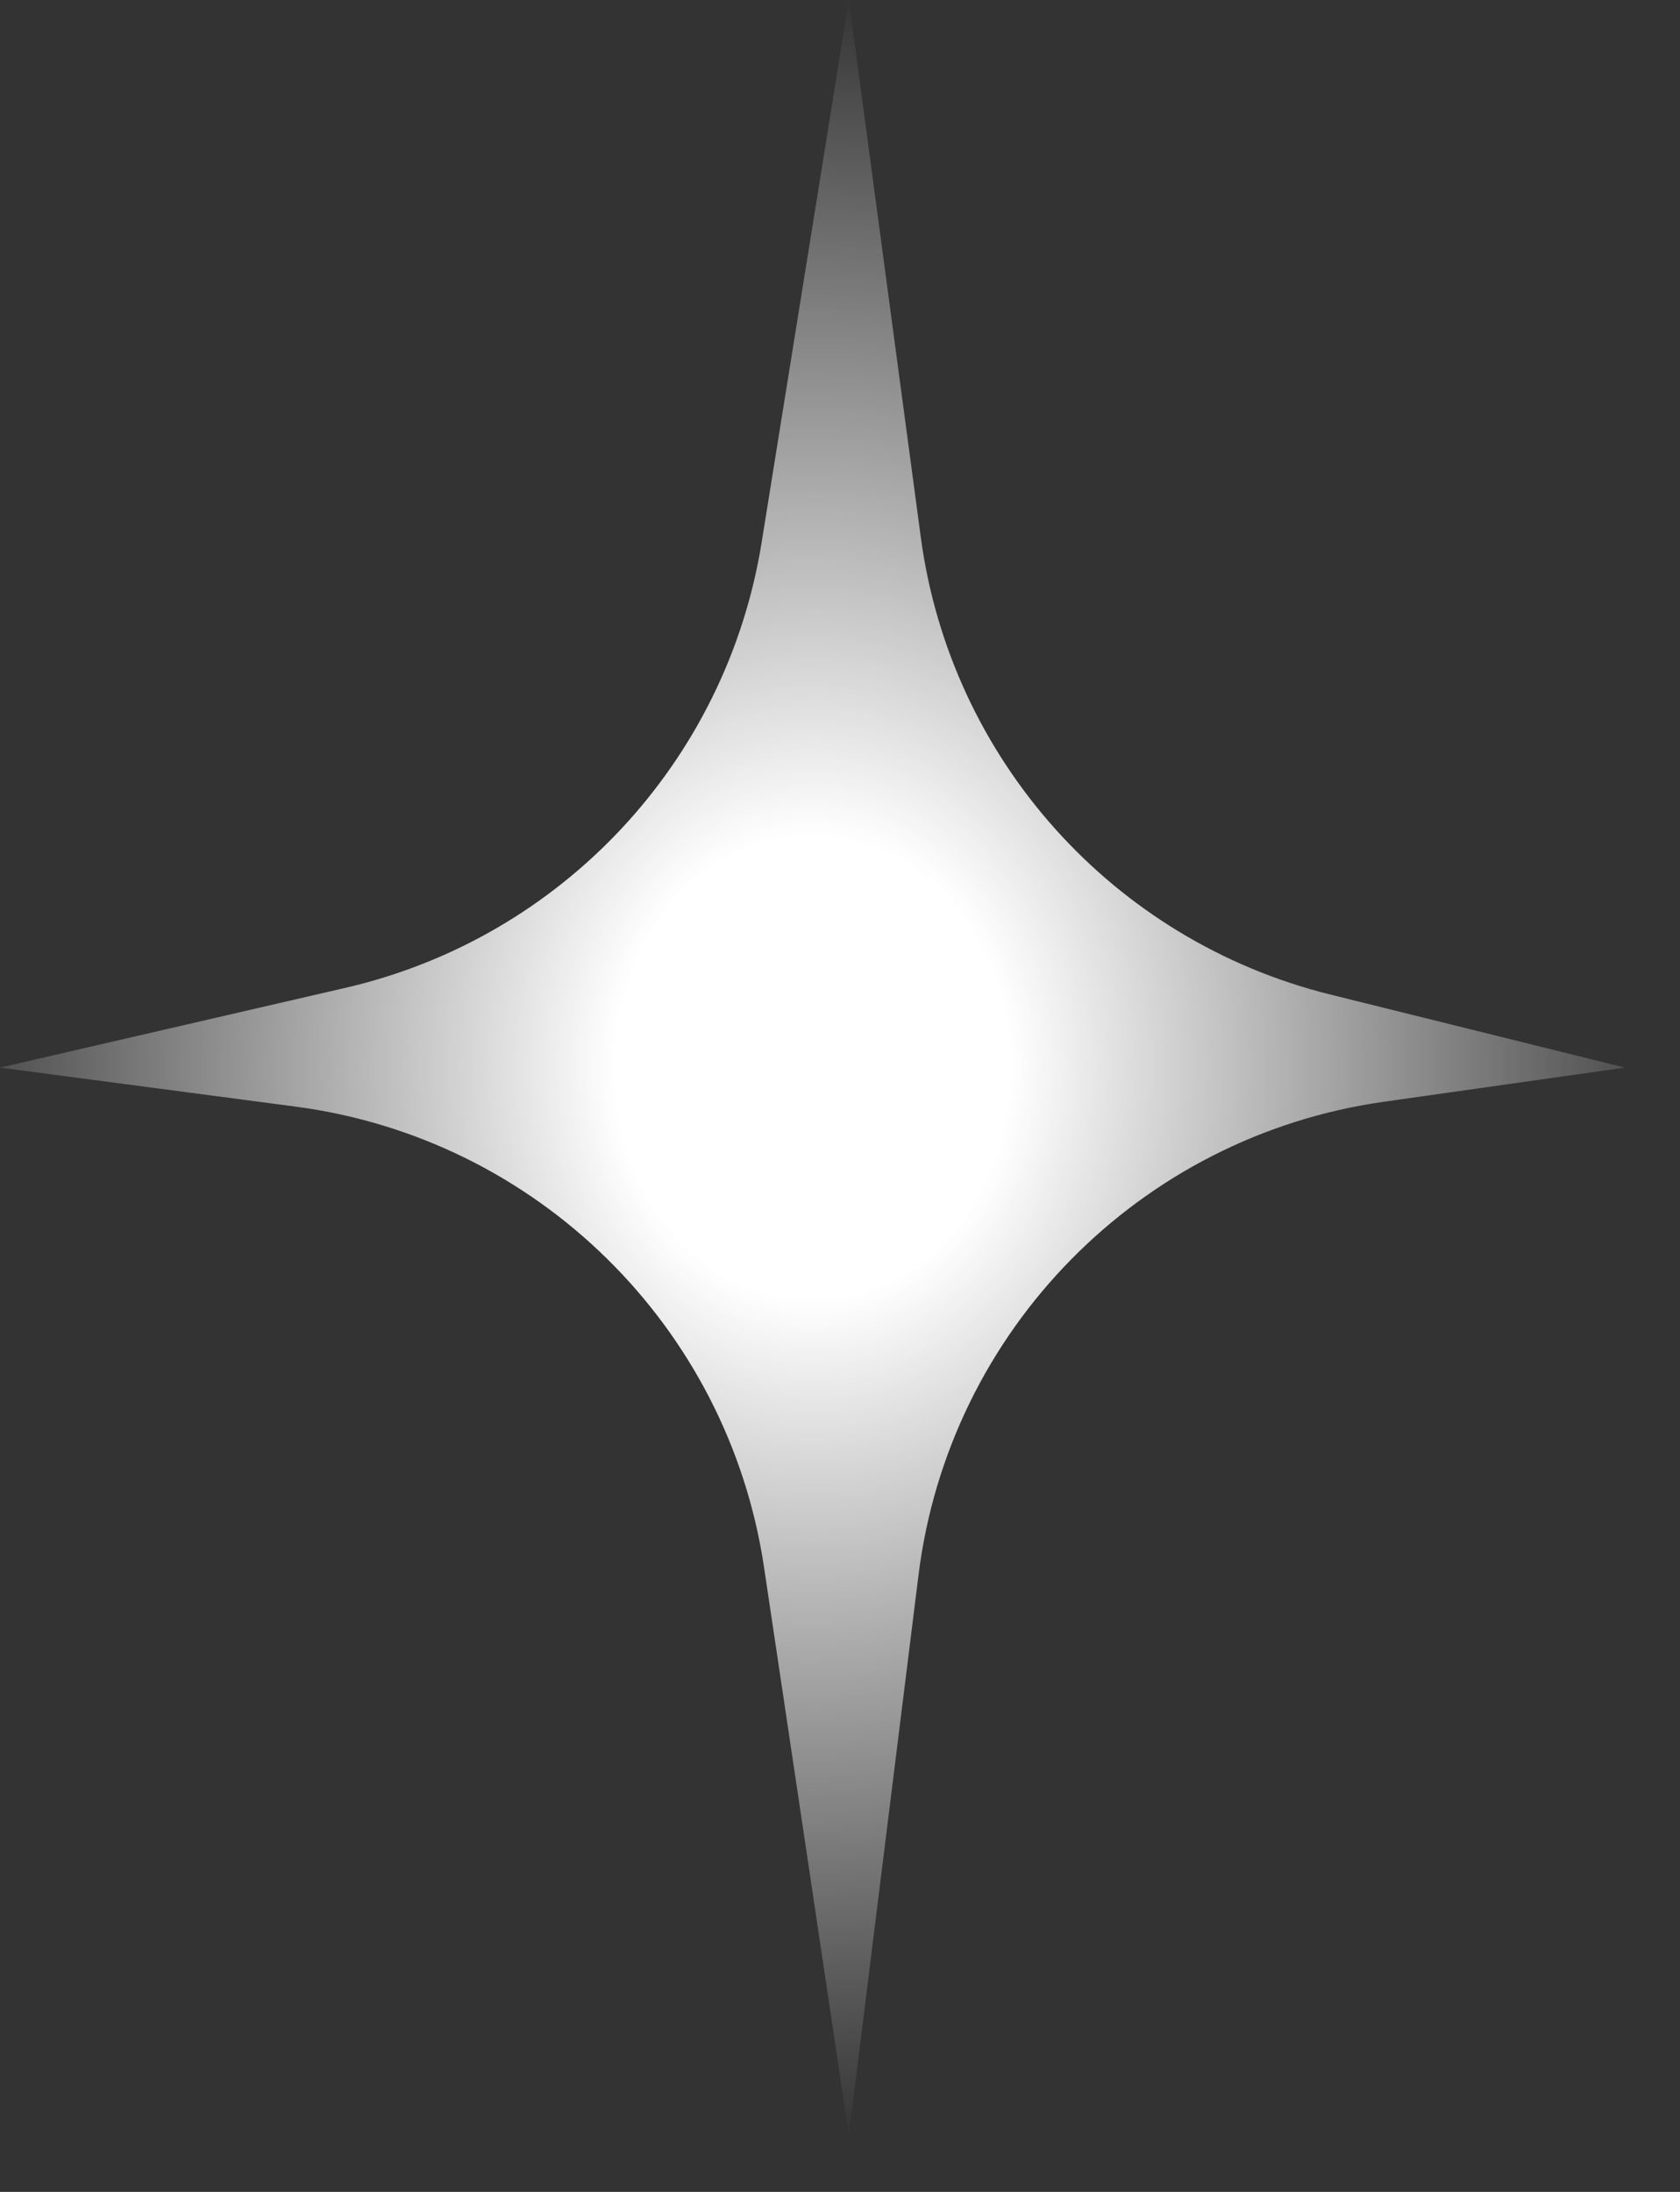 <?xml version="1.0" encoding="utf-8"?>
<svg xmlns="http://www.w3.org/2000/svg" fill="none" height="100%" overflow="visible" preserveAspectRatio="none" style="display: block;" viewBox="0 0 23 30" width="100%">
<rect x="0" y="0" width="23" height="30" fill="#333333" stroke="none"/>
<g id="Group 48100071">
<path d="M-2.61124e-05 14.612L4.047 15.146C7.352 15.582 9.968 18.154 10.46 21.451L11.621 29.224L12.575 21.556C12.992 18.208 15.601 15.554 18.942 15.08L22.246 14.612L18.213 13.612C15.237 12.874 13.013 10.391 12.606 7.352L11.621 1.52588e-05L10.427 7.425C9.944 10.426 7.692 12.836 4.73 13.52L-2.61124e-05 14.612Z" fill="url(#paint0_radial_0_79)" id="Vector"/>
</g>
<defs>
<radialGradient cx="0" cy="0" gradientTransform="translate(11.123 14.612) rotate(90) scale(14.612 12.682)" gradientUnits="userSpaceOnUse" id="paint0_radial_0_79" r="1">
<stop offset="0.215" stop-color="white"/>
<stop offset="1" stop-color="white" stop-opacity="0"/>
</radialGradient>
</defs>
</svg>